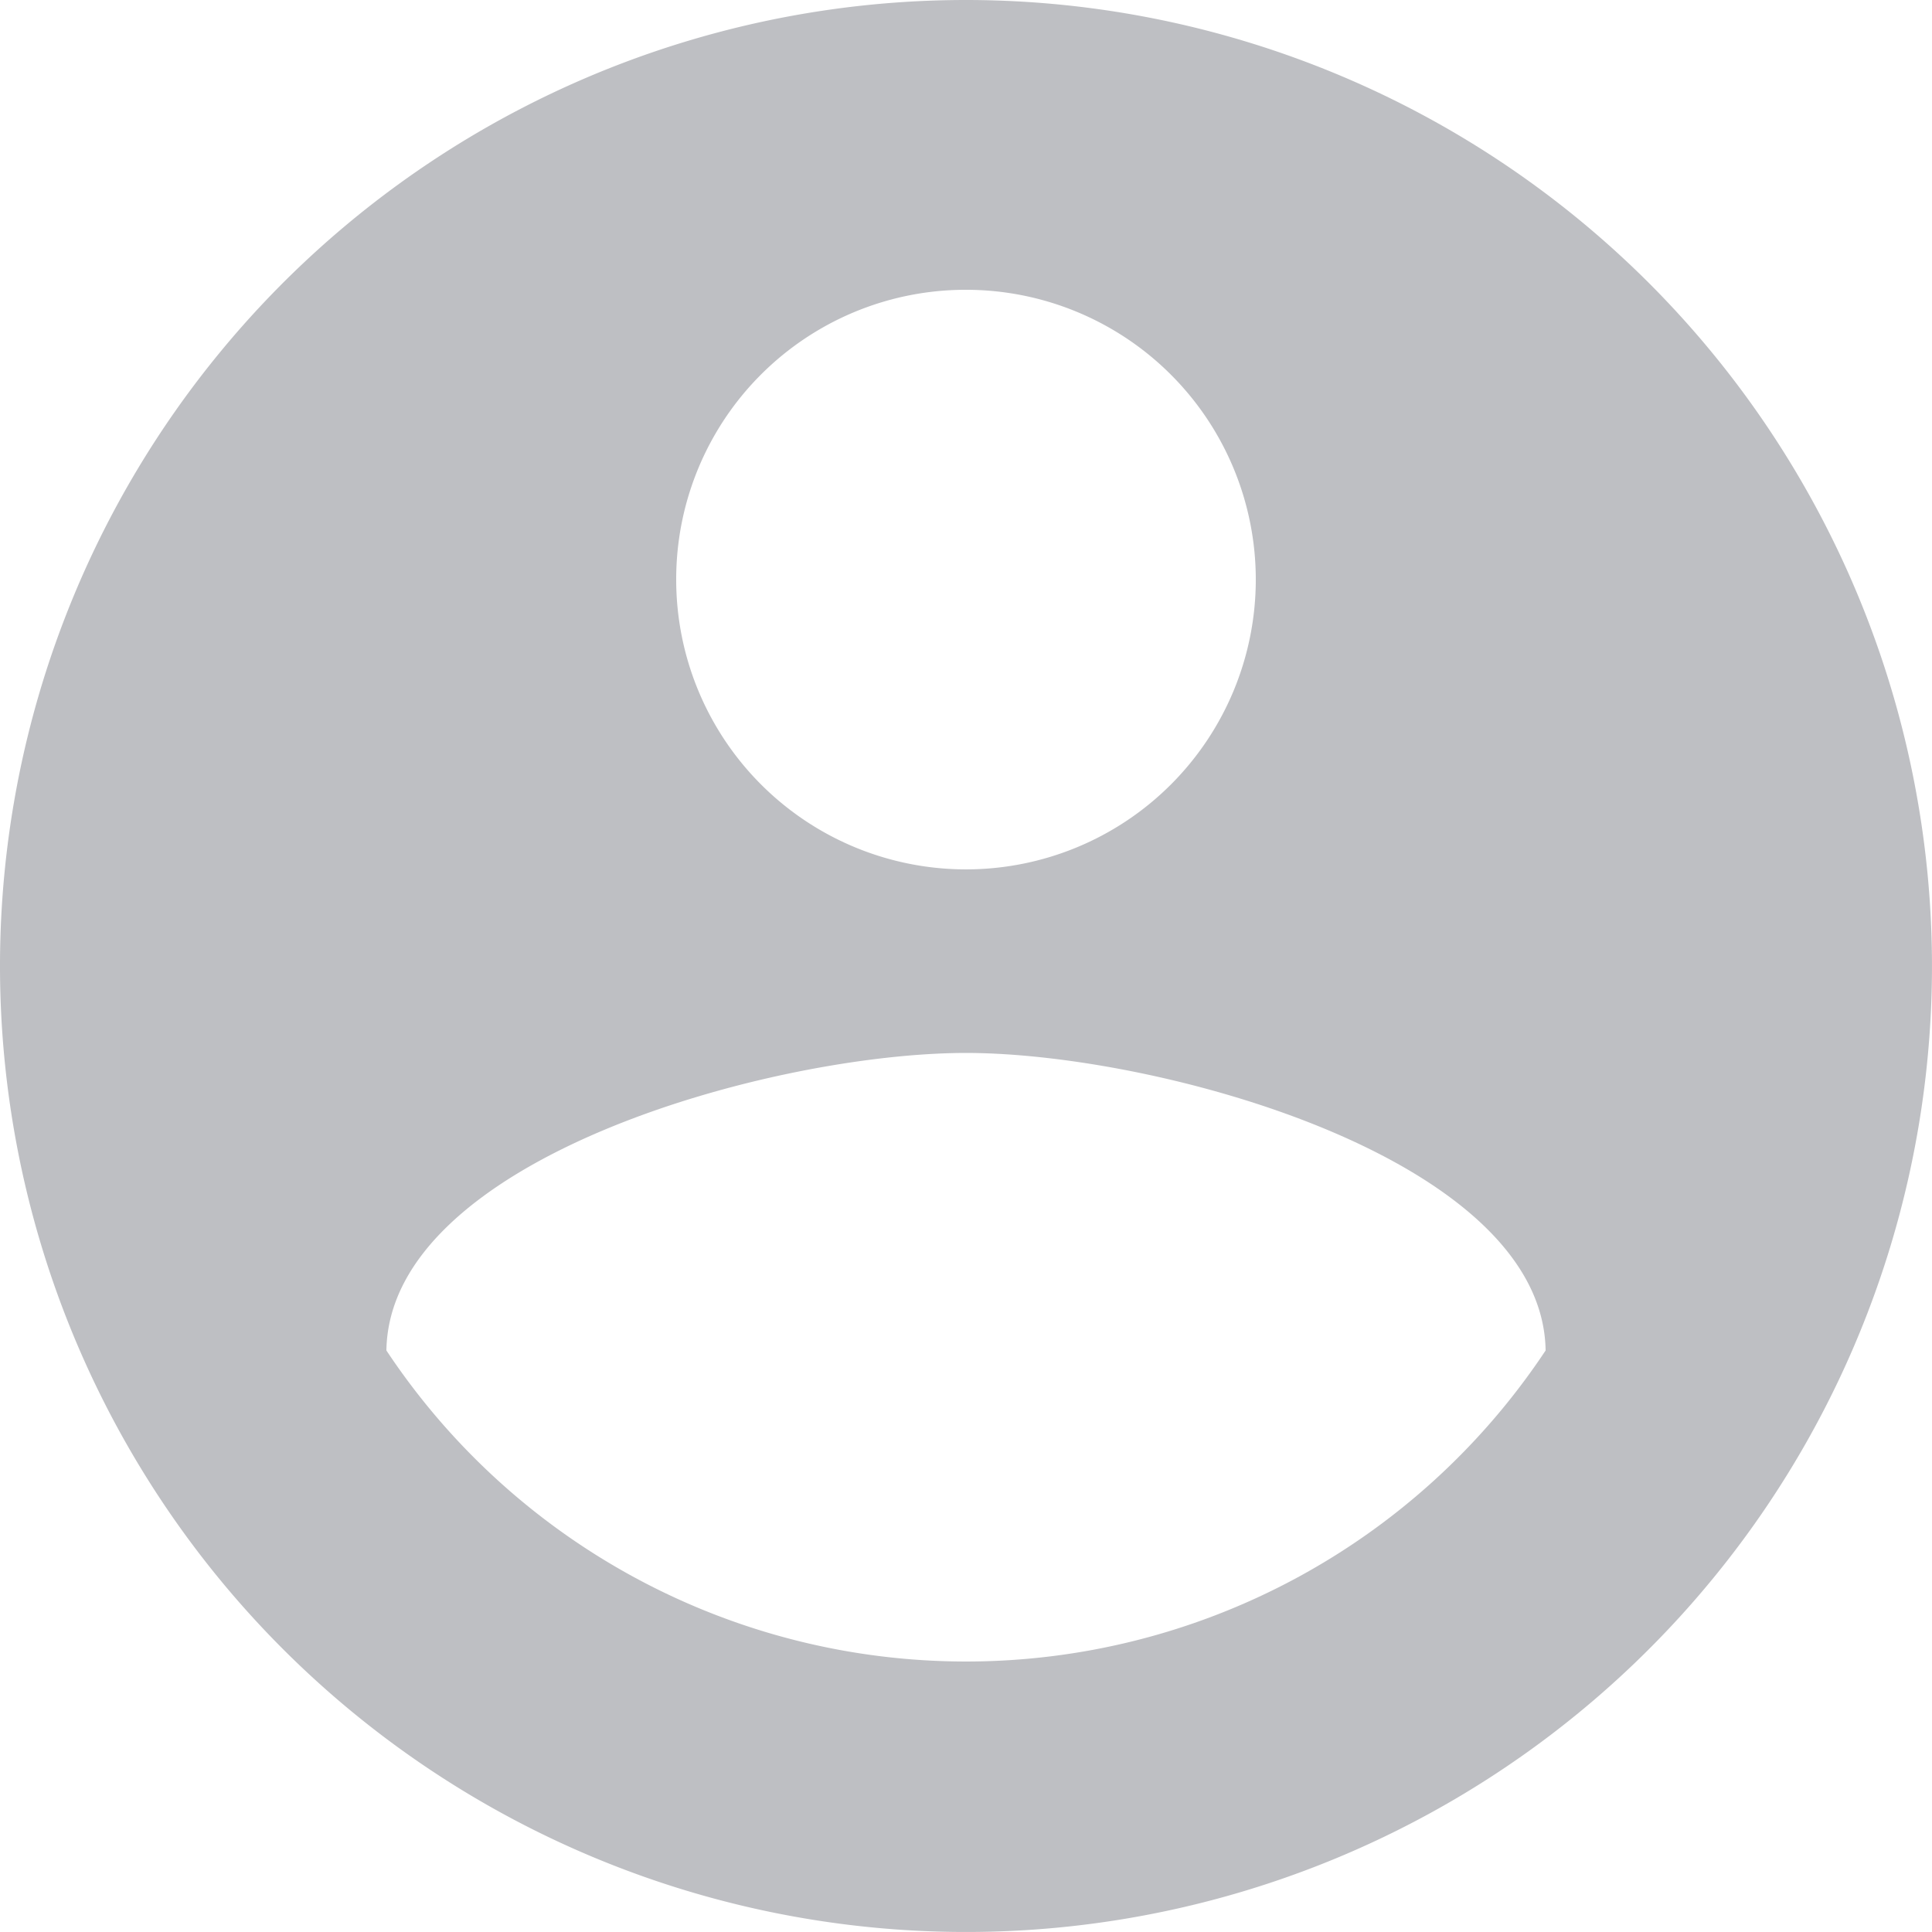 <svg xmlns="http://www.w3.org/2000/svg" width="111.469" height="111.469" viewBox="0 0 111.469 111.469">
  <path id="ic_account_circle_24px" d="M57.734,2a55.734,55.734,0,1,0,55.734,55.734A55.755,55.755,0,0,0,57.734,2Zm0,16.72a16.72,16.72,0,1,1-16.72,16.72A16.7,16.7,0,0,1,57.734,18.72Zm0,79.143A40.132,40.132,0,0,1,24.294,79.917c.167-11.091,22.294-17.166,33.441-17.166,11.091,0,33.273,6.075,33.441,17.166A40.132,40.132,0,0,1,57.734,97.863Z" transform="translate(-2 -2)" fill="#bebfc3"/>
</svg>
